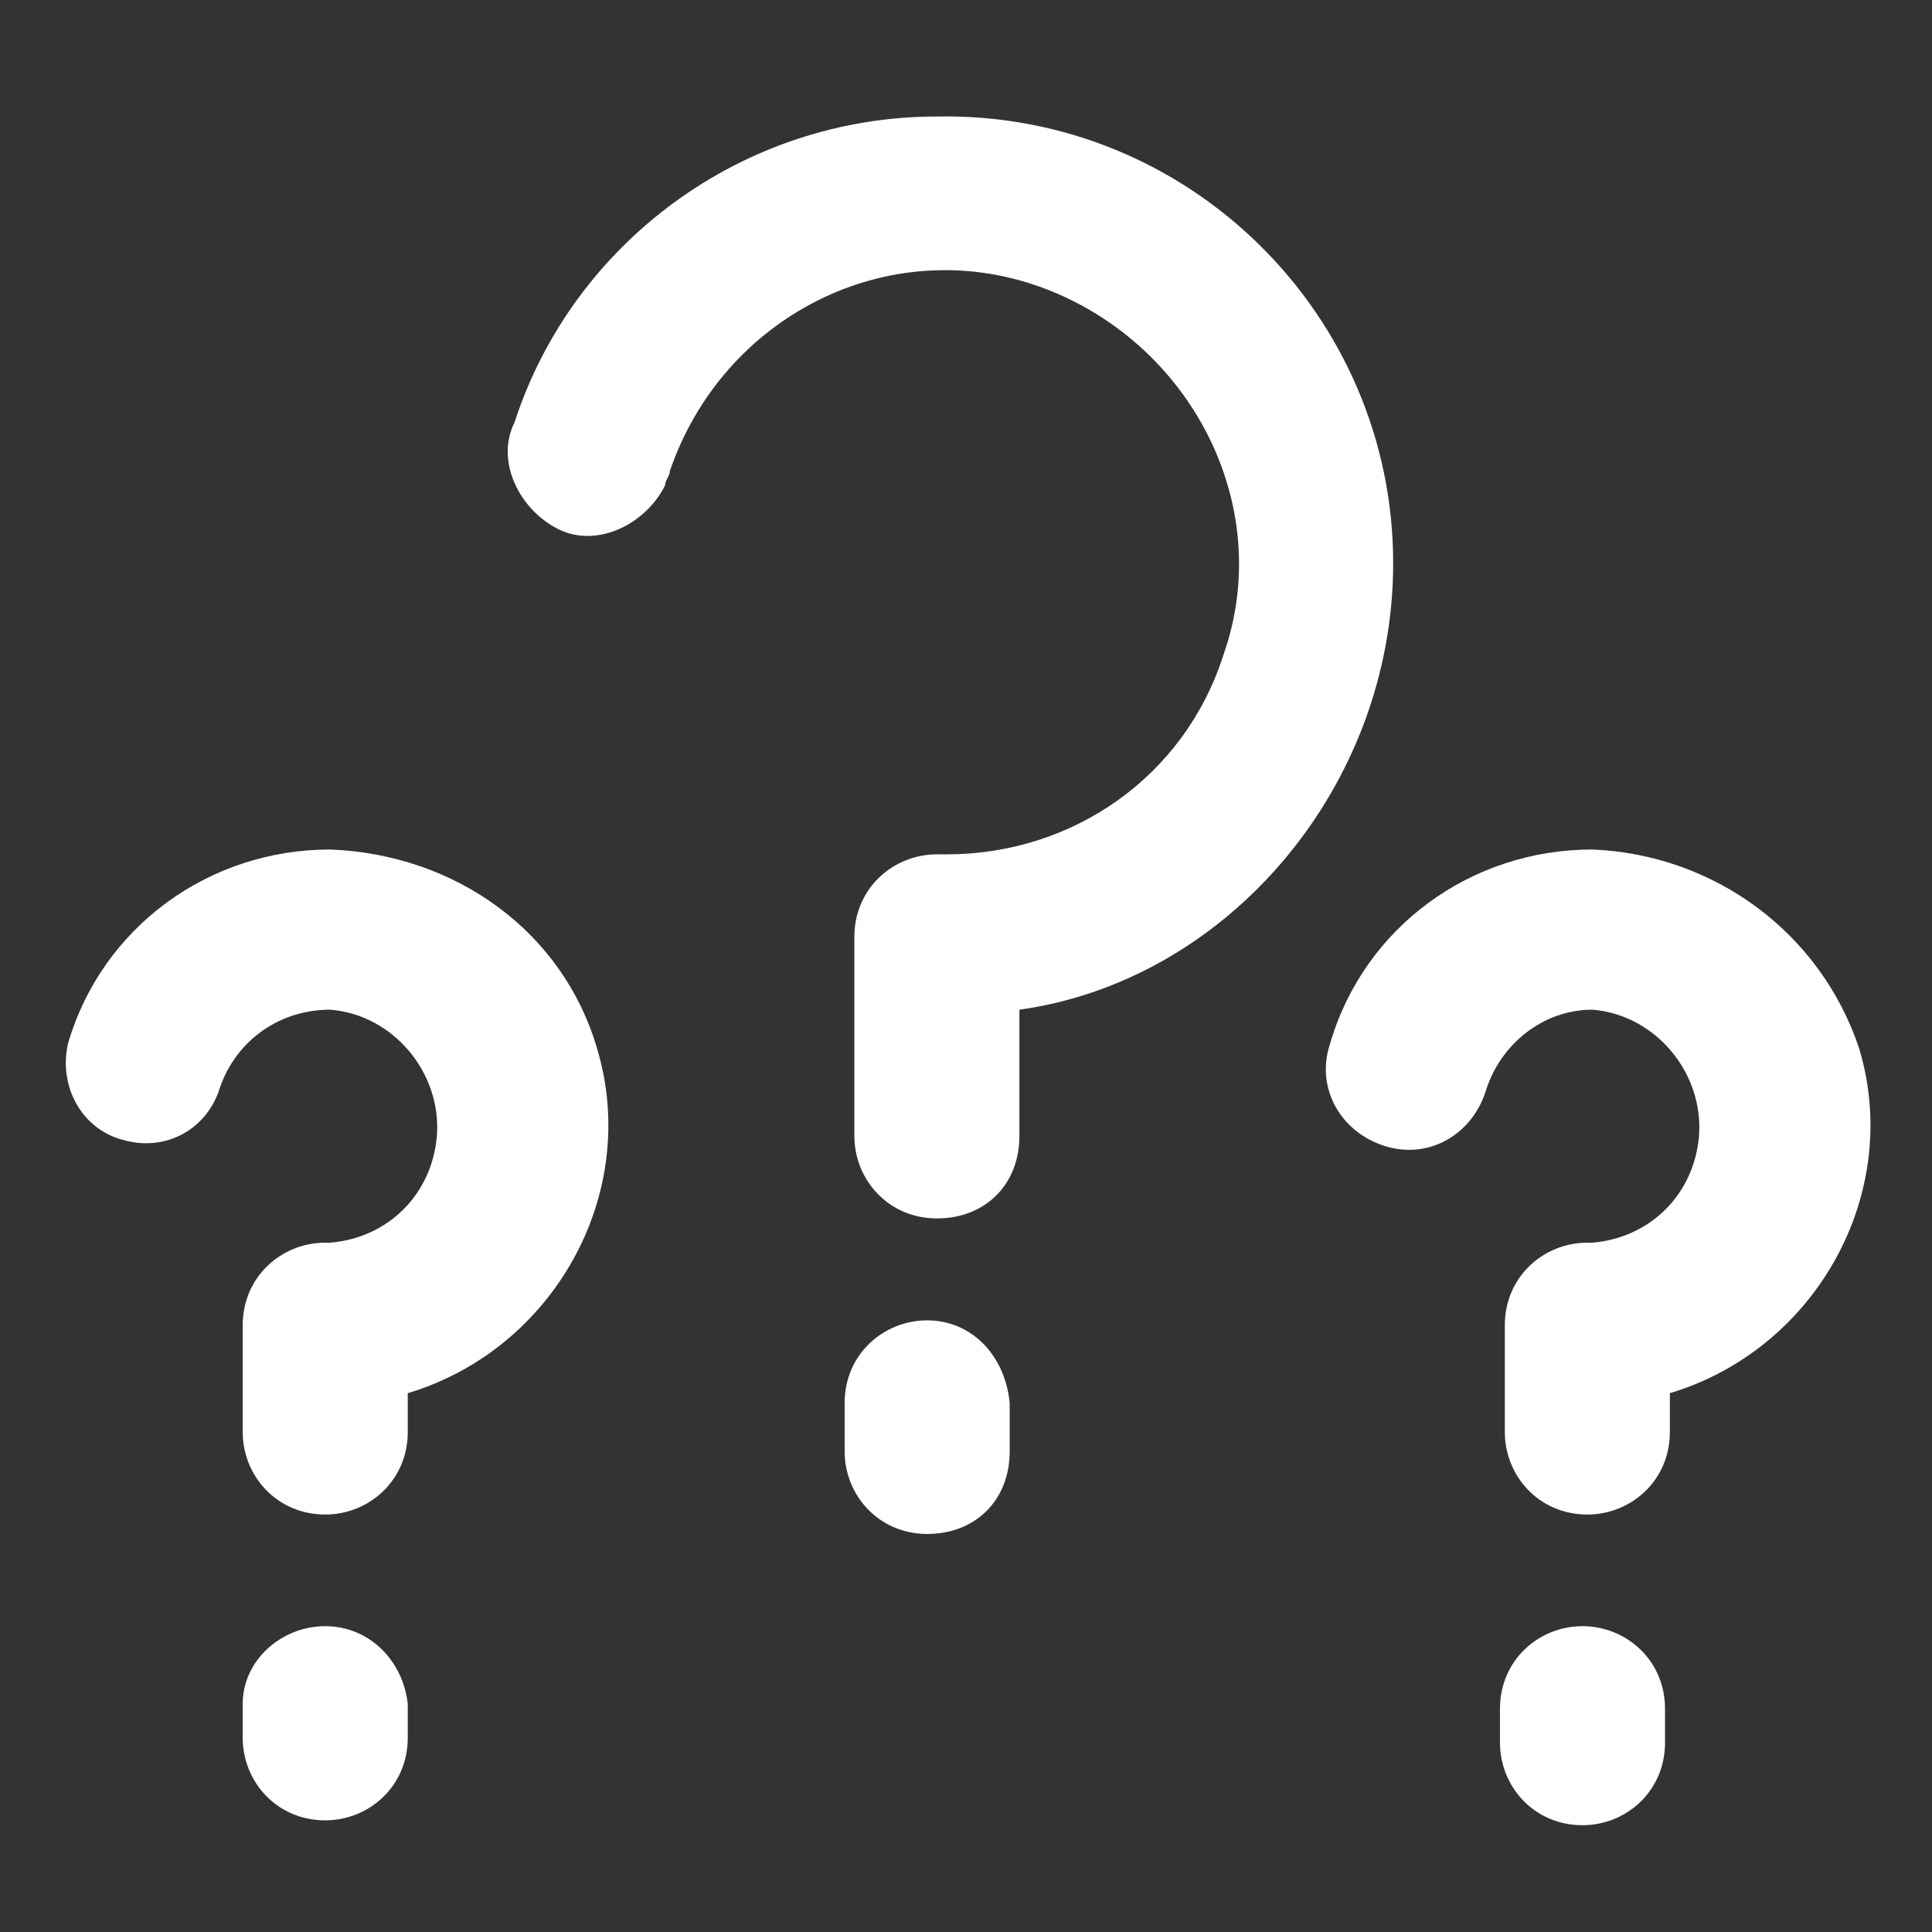 <?xml version="1.0" encoding="utf-8"?>
<!-- Generator: Adobe Illustrator 22.1.0, SVG Export Plug-In . SVG Version: 6.00 Build 0)  -->
<svg version="1.1" id="Layer_1" xmlns="http://www.w3.org/2000/svg" xmlns:xlink="http://www.w3.org/1999/xlink" x="0px" y="0px"
	 viewBox="0 0 39.8 39.8" style="enable-background:new 0 0 39.8 39.8;" xml:space="preserve">
<rect x="0" y="0" width="39.8" height="39.8" fill="#333333" stroke="none"/>
<style type="text/css">
	.st0{fill:#FFFFFF;}
</style>
<title>6</title>
<path class="st0" d="M6.8,17.5c-2.5,0-4.7,1.6-5.4,4c-0.2,0.9,0.3,1.8,1.2,2c0.8,0.2,1.6-0.2,1.9-1c0.3-1,1.2-1.7,2.3-1.7
	c1.3,0.1,2.3,1.3,2.2,2.6c-0.1,1.2-1,2.1-2.2,2.2H6.7c-0.9,0-1.7,0.7-1.7,1.7l0,0v2.2c0,0.9,0.7,1.7,1.7,1.7c0.9,0,1.7-0.7,1.7-1.7
	l0,0v-0.8c3-0.9,4.8-4.1,3.9-7.1C11.6,19.2,9.4,17.6,6.8,17.5z"/>
<path class="st0" d="M6.7,33.5c-0.9,0-1.7,0.7-1.7,1.6l0,0v0.7c0,0.9,0.7,1.7,1.7,1.7c0.9,0,1.7-0.7,1.7-1.7l0,0v-0.7
	C8.3,34.2,7.6,33.5,6.7,33.5z"/>
<path class="st0" d="M32.8,17.5c-2.5,0-4.7,1.6-5.4,4c-0.3,0.9,0.2,1.8,1.1,2.1c0.9,0.3,1.8-0.2,2.1-1.1c0.3-1,1.2-1.7,2.2-1.7
	c1.3,0.1,2.3,1.3,2.2,2.6c-0.1,1.2-1,2.1-2.2,2.2h-0.1c-0.9,0-1.7,0.7-1.7,1.7l0,0v2.2c0,0.9,0.7,1.7,1.7,1.7c0.9,0,1.7-0.7,1.7-1.7
	v-0.8c3-0.9,4.8-4.1,3.9-7.1C37.5,19.2,35.3,17.6,32.8,17.5L32.8,17.5z"/>
<path class="st0" d="M32.6,33.5c-0.9,0-1.7,0.7-1.7,1.7l0,0v0.7c0,0.9,0.7,1.7,1.7,1.7c0.9,0,1.7-0.7,1.7-1.7v-0.7
	C34.3,34.2,33.5,33.5,32.6,33.5z"/>
<path class="st0" d="M28.7,11.6c0-5.1-4.2-9.3-9.4-9.2c-4,0-7.5,2.6-8.7,6.3c-0.4,0.8,0.1,1.8,0.9,2.2c0.8,0.4,1.8-0.1,2.2-0.9
	c0-0.1,0.1-0.2,0.1-0.3c1.1-3.2,4.5-4.9,7.6-3.8s4.9,4.5,3.8,7.6c-0.8,2.5-3.1,4.1-5.7,4.1h-0.1h-0.1c-0.9,0-1.7,0.7-1.7,1.7l0,0
	v4.1c0,0.9,0.7,1.7,1.7,1.7s1.7-0.7,1.7-1.7v-2.6C25.3,20.2,28.7,16.2,28.7,11.6z"/>
<path class="st0" d="M19.1,27.2c-0.9,0-1.7,0.7-1.7,1.7l0,0v1c0,0.9,0.7,1.7,1.7,1.7s1.7-0.7,1.7-1.7v-1
	C20.7,27.9,20,27.2,19.1,27.2L19.1,27.2z"/>
</svg>
